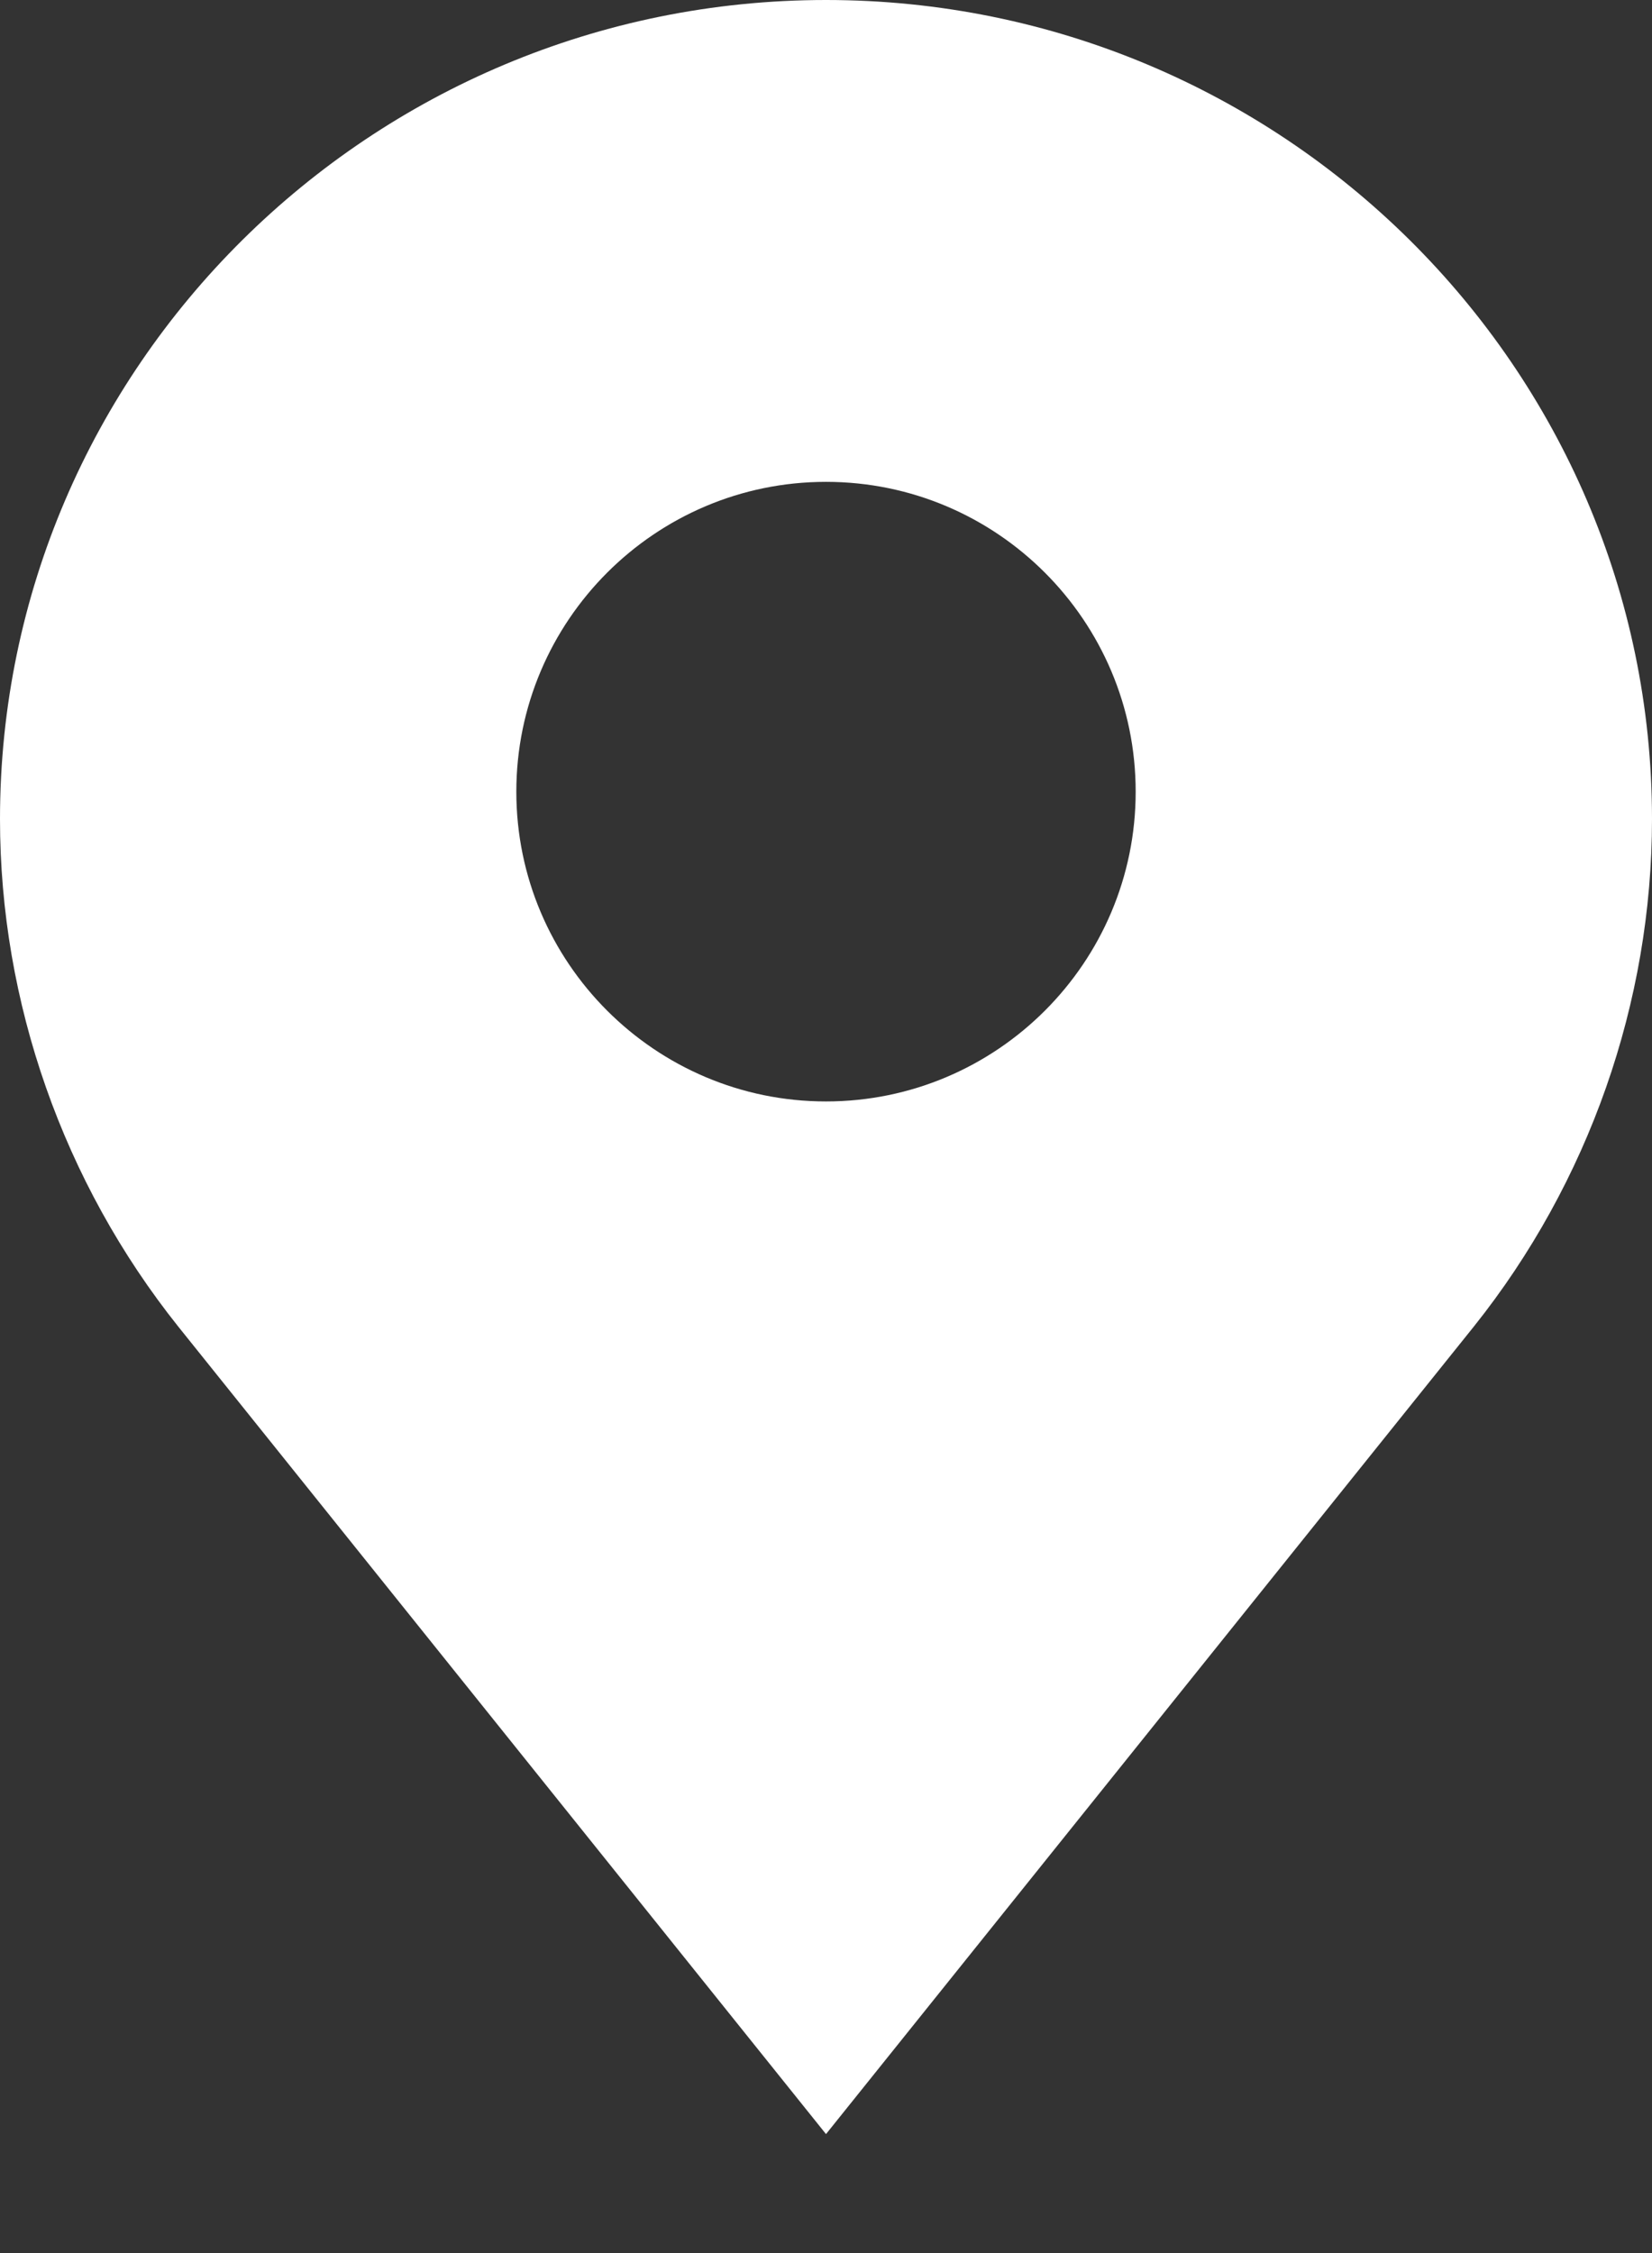 <svg width="11" height="15" viewBox="0 0 11 15" fill="none" xmlns="http://www.w3.org/2000/svg">
<rect x="0" y="0" width="11" height="15" fill="#333333" stroke="none"/>
<path fill-rule="evenodd" clip-rule="evenodd" d="M0 5.453C0 2.446 2.468 7.12375e-05 5.5 0C8.533 0 11 2.446 11 5.453C11 6.673 10.579 7.873 9.815 8.83L5.5 14.208L1.187 8.832C0.421 7.872 0 6.673 0 5.453ZM3.438 5.271C3.438 6.408 4.363 7.333 5.5 7.333C6.638 7.333 7.562 6.408 7.562 5.271C7.562 4.133 6.638 3.208 5.5 3.208C4.363 3.208 3.438 4.133 3.438 5.271Z" fill="white"/>
</svg>

